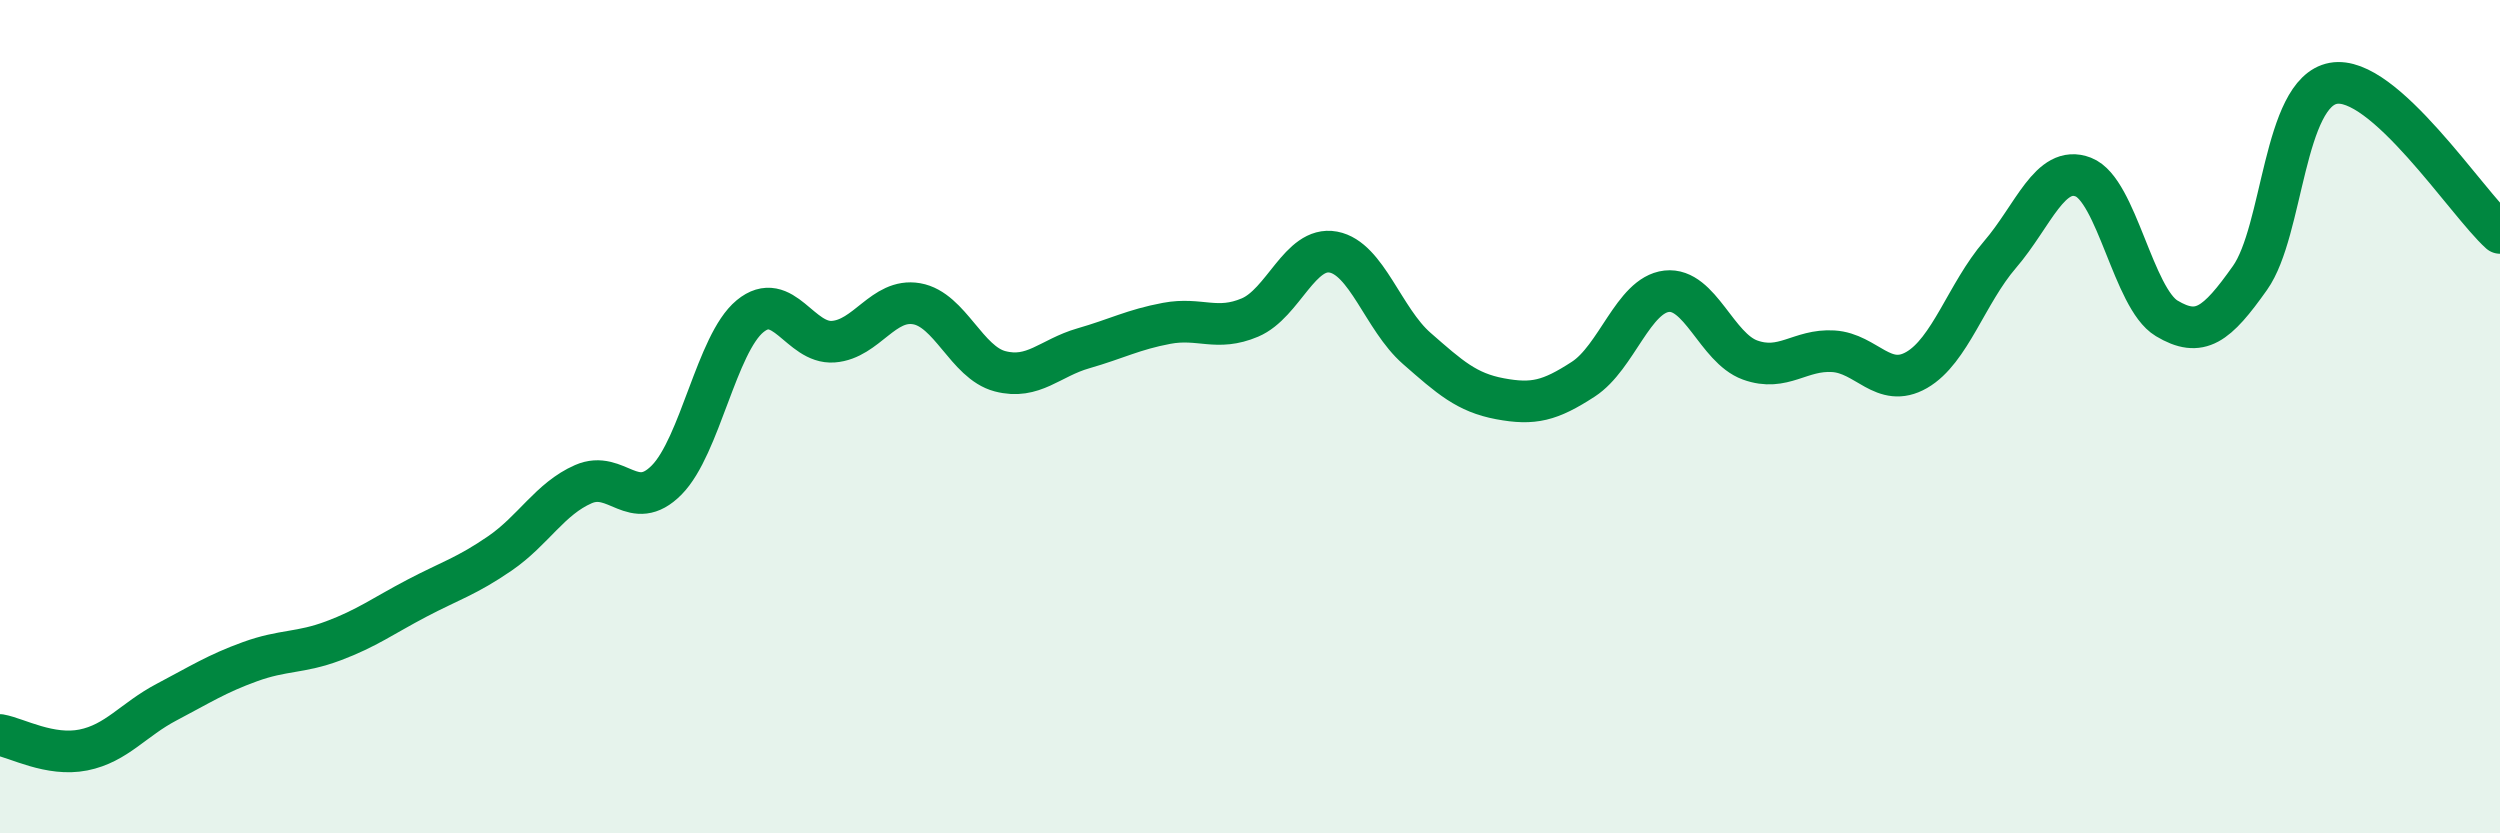 
    <svg width="60" height="20" viewBox="0 0 60 20" xmlns="http://www.w3.org/2000/svg">
      <path
        d="M 0,17.64 C 0.4,17.71 1.2,18.16 2,18 C 2.8,17.84 3.2,17.27 4,16.85 C 4.8,16.43 5.2,16.17 6,15.88 C 6.8,15.59 7.2,15.68 8,15.38 C 8.8,15.08 9.2,14.78 10,14.36 C 10.8,13.94 11.2,13.83 12,13.28 C 12.8,12.73 13.2,11.97 14,11.62 C 14.8,11.27 15.2,12.33 16,11.52 C 16.8,10.71 17.2,8.25 18,7.59 C 18.8,6.93 19.2,8.26 20,8.2 C 20.8,8.14 21.2,7.15 22,7.29 C 22.8,7.43 23.2,8.7 24,8.91 C 24.8,9.12 25.2,8.59 26,8.36 C 26.8,8.13 27.2,7.91 28,7.76 C 28.8,7.61 29.2,7.96 30,7.62 C 30.8,7.28 31.2,5.9 32,6.05 C 32.8,6.2 33.2,7.66 34,8.36 C 34.8,9.06 35.2,9.42 36,9.57 C 36.8,9.72 37.2,9.62 38,9.1 C 38.8,8.58 39.2,7.08 40,6.99 C 40.8,6.9 41.2,8.35 42,8.64 C 42.8,8.93 43.2,8.38 44,8.43 C 44.8,8.48 45.2,9.34 46,8.88 C 46.8,8.42 47.2,7.04 48,6.11 C 48.8,5.18 49.2,3.94 50,4.25 C 50.8,4.56 51.2,7.16 52,7.64 C 52.8,8.12 53.2,7.8 54,6.67 C 54.8,5.54 54.8,2.22 56,2 C 57.2,1.78 59.2,4.87 60,5.59L60 20L0 20Z"
        fill="#008740"
        opacity="0.1"
        stroke-linecap="round"
        stroke-linejoin="round"
      />
      <path
        d="M 0,17.64 C 0.4,17.71 1.2,18.16 2,18 C 2.8,17.84 3.2,17.27 4,16.85 C 4.8,16.43 5.2,16.17 6,15.88 C 6.8,15.59 7.2,15.68 8,15.38 C 8.8,15.08 9.2,14.78 10,14.36 C 10.8,13.94 11.2,13.83 12,13.28 C 12.8,12.73 13.2,11.97 14,11.62 C 14.8,11.27 15.2,12.33 16,11.52 C 16.8,10.71 17.2,8.25 18,7.59 C 18.8,6.93 19.2,8.26 20,8.2 C 20.8,8.14 21.2,7.15 22,7.29 C 22.8,7.43 23.2,8.7 24,8.91 C 24.8,9.12 25.2,8.59 26,8.36 C 26.8,8.13 27.2,7.91 28,7.76 C 28.8,7.61 29.2,7.96 30,7.62 C 30.8,7.28 31.2,5.9 32,6.05 C 32.8,6.2 33.2,7.66 34,8.36 C 34.8,9.06 35.2,9.42 36,9.57 C 36.8,9.72 37.2,9.62 38,9.1 C 38.8,8.58 39.2,7.08 40,6.99 C 40.8,6.9 41.2,8.35 42,8.64 C 42.8,8.93 43.2,8.38 44,8.43 C 44.8,8.48 45.2,9.34 46,8.88 C 46.8,8.42 47.2,7.04 48,6.11 C 48.8,5.18 49.2,3.94 50,4.25 C 50.8,4.56 51.2,7.16 52,7.64 C 52.8,8.12 53.2,7.8 54,6.67 C 54.8,5.54 54.8,2.22 56,2 C 57.2,1.78 59.2,4.87 60,5.59"
        stroke="#008740"
        stroke-width="1"
        fill="none"
        stroke-linecap="round"
        stroke-linejoin="round"
      />
    </svg>
  
